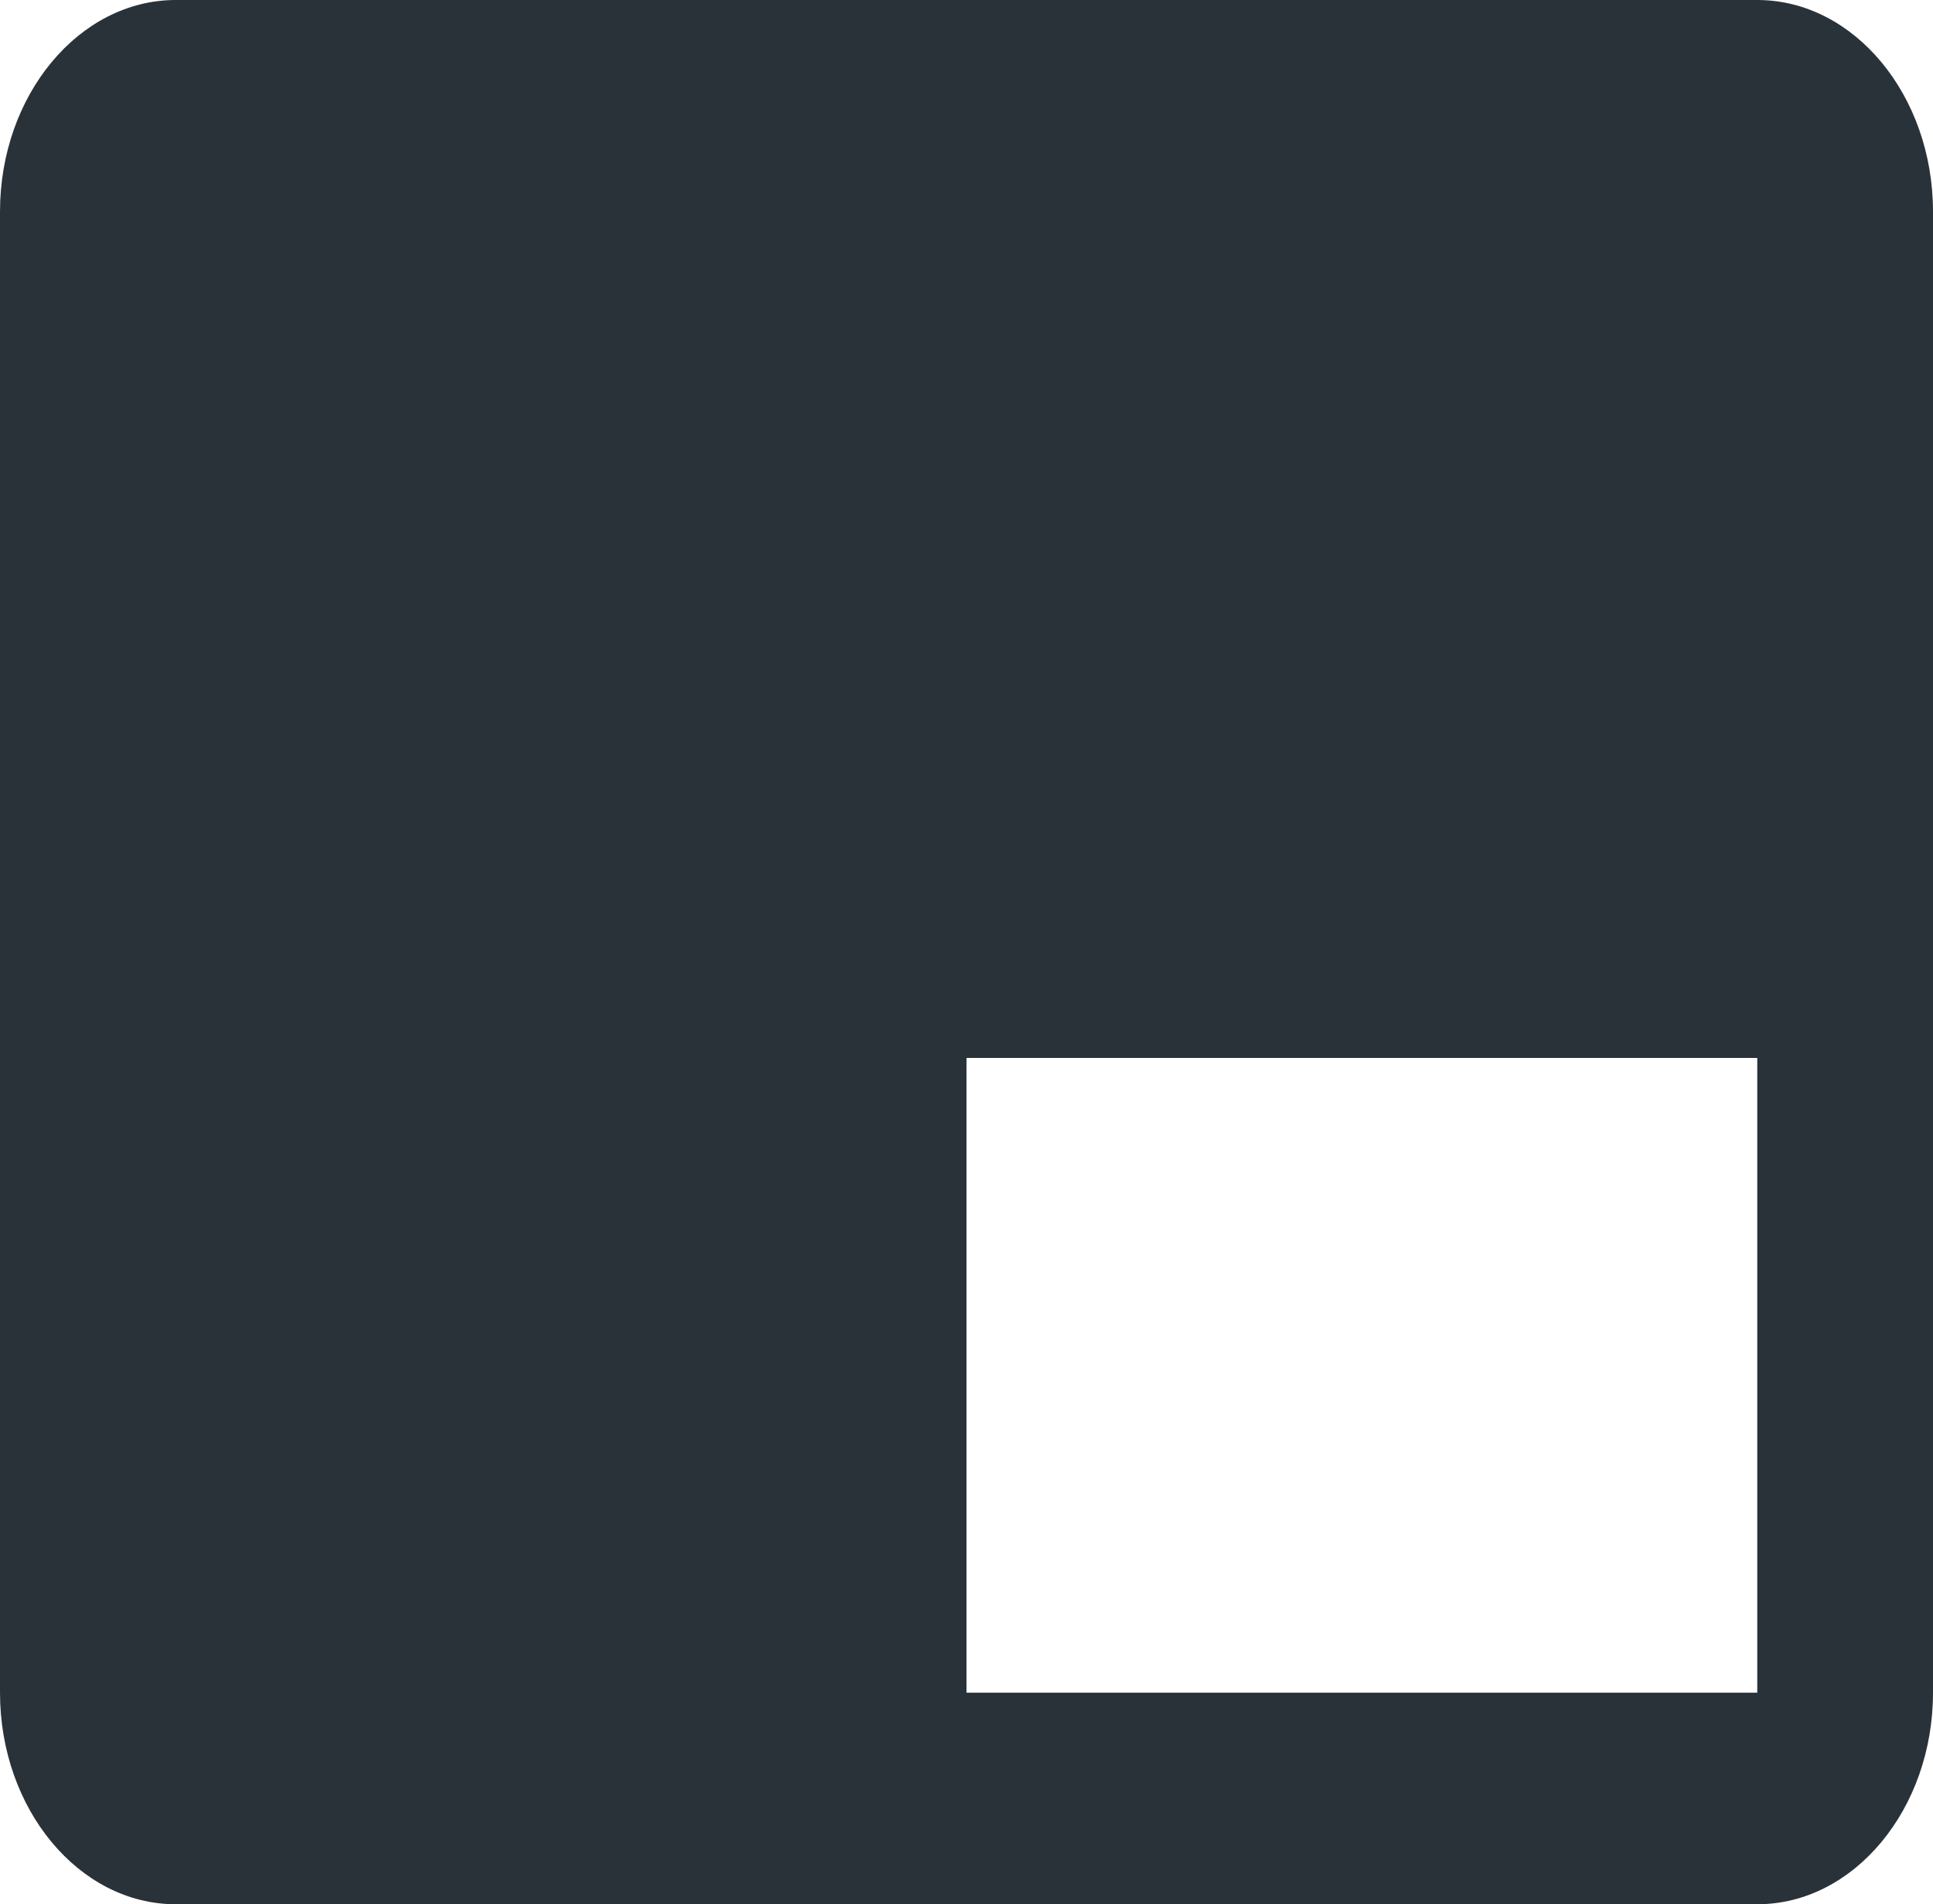 <svg xmlns="http://www.w3.org/2000/svg" width="72.873" height="71.777" viewBox="0 0 72.873 71.777"><path id="Path_23337" data-name="Path 23337" d="M67.248,3H7.625C3.981,3,1,6.589,1,10.975V66.8c0,4.386,2.981,7.975,6.625,7.975H67.248c3.644,0,6.625-3.589,6.625-7.975V10.975C73.873,6.589,70.892,3,67.248,3Zm0,63.8H37.436V42.876H67.248Z" transform="translate(-1 -3)" fill="#2a3239"></path></svg>